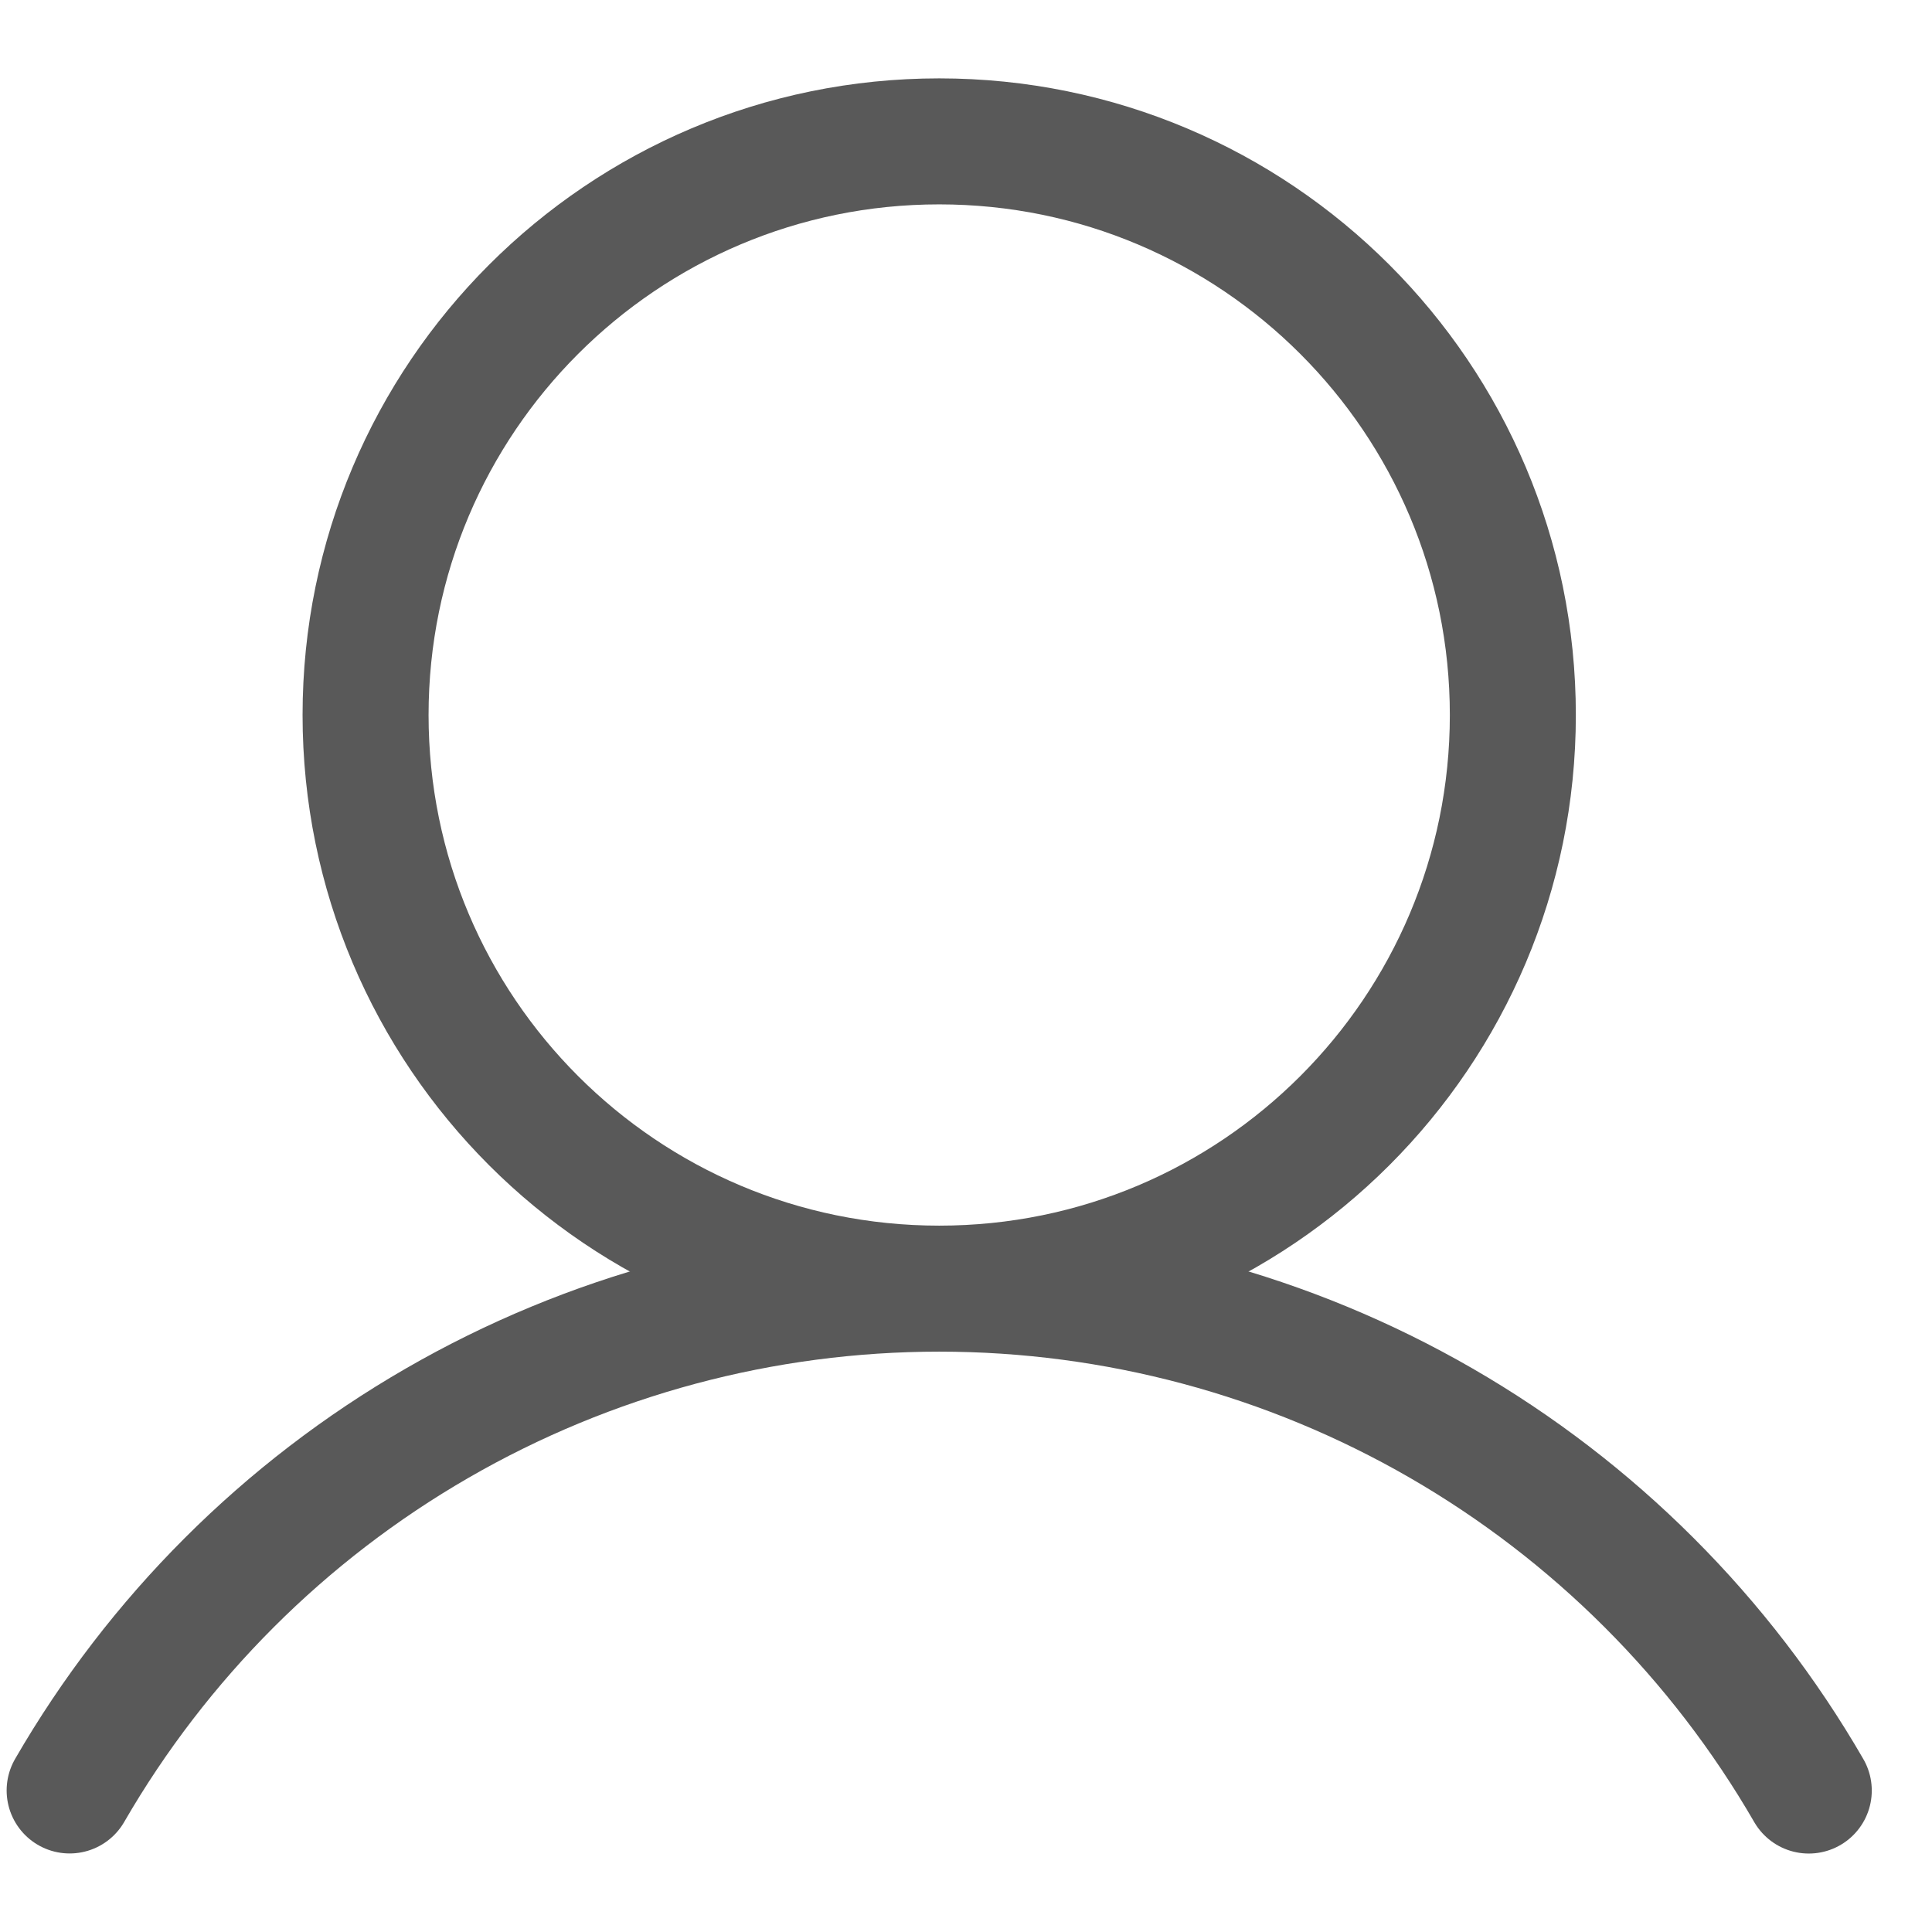 <svg width="23" height="23" viewBox="0 0 23 23" fill="none" xmlns="http://www.w3.org/2000/svg">
<path d="M11.181 15.341C14.953 15.341 18.01 12.284 18.01 8.512C18.01 4.74 14.953 1.683 11.181 1.683C7.409 1.683 4.352 4.74 4.352 8.512C4.352 12.284 7.409 15.341 11.181 15.341Z" stroke="#595959" stroke-width="1.5" stroke-miterlimit="10"/>
<path d="M0.829 21.315C1.879 19.499 3.388 17.99 5.205 16.942C7.022 15.893 9.083 15.341 11.181 15.341C13.279 15.341 15.34 15.893 17.157 16.942C18.974 17.991 20.483 19.499 21.533 21.316" stroke="#595959" stroke-width="1.5" stroke-linecap="round" stroke-linejoin="round"/>
</svg>
